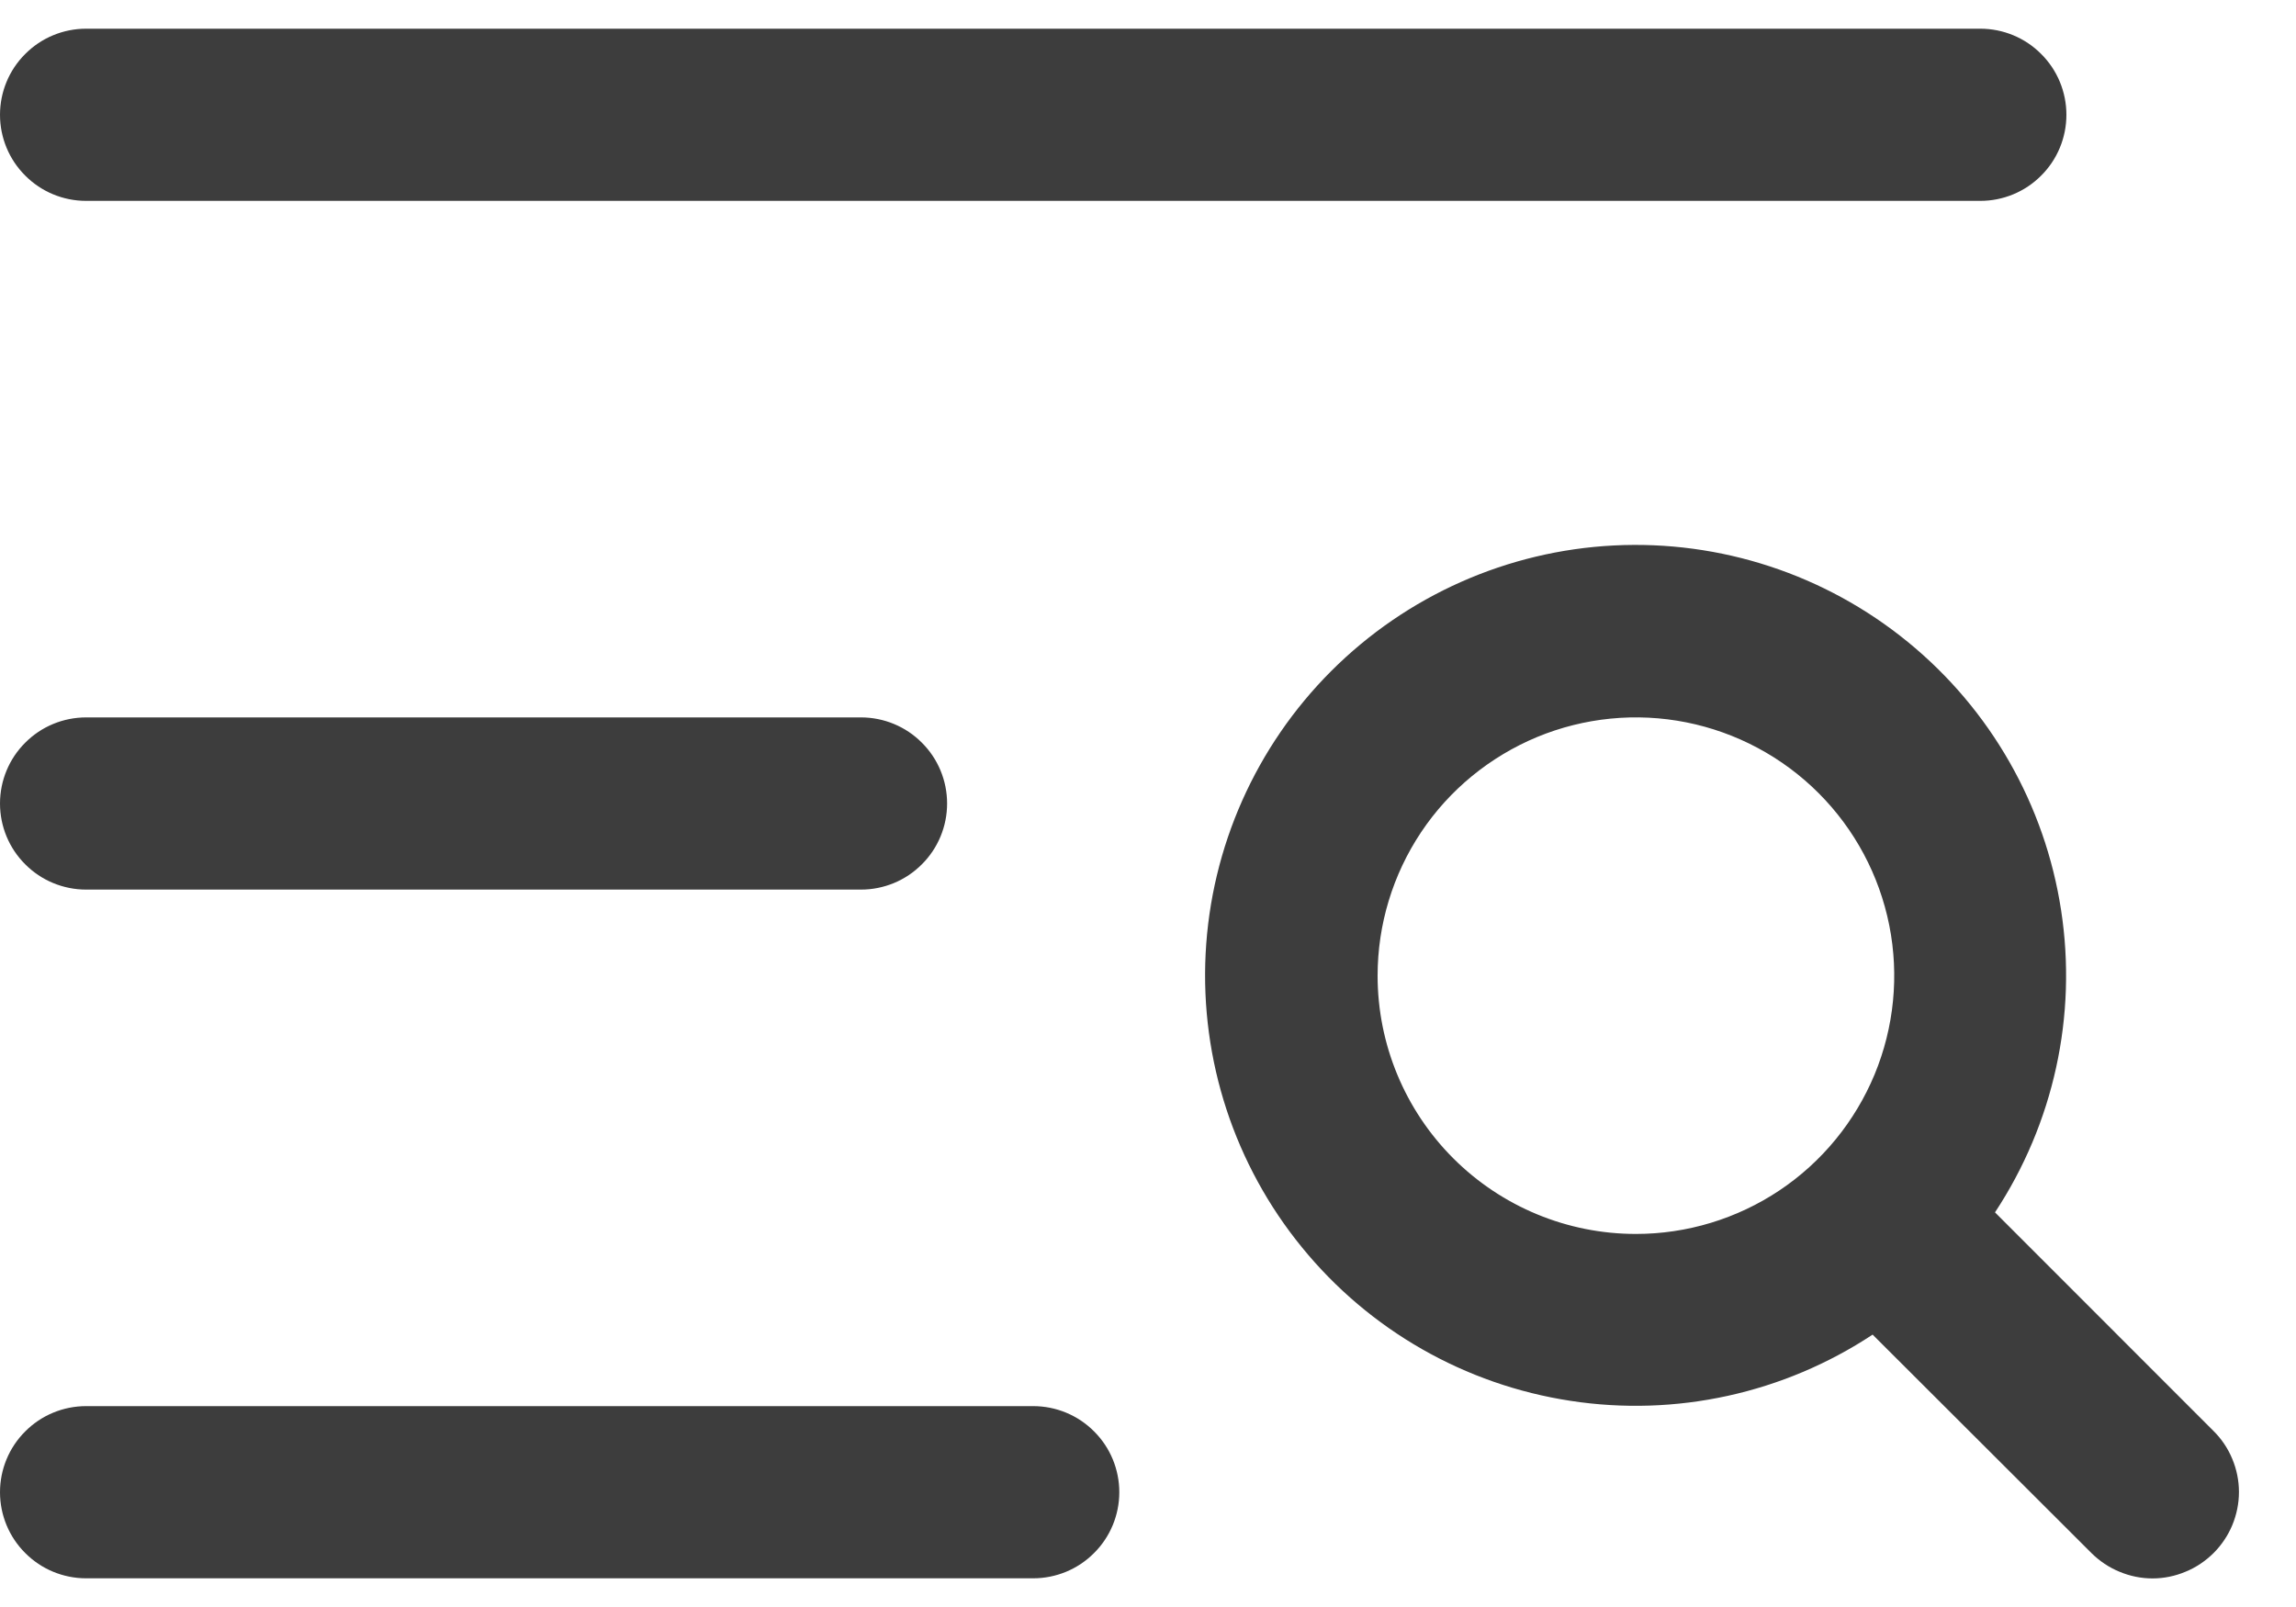 <svg width="20" height="14" viewBox="0 0 20 14" fill="none" xmlns="http://www.w3.org/2000/svg">
<path d="M0 1C0 0.801 0.079 0.61 0.22 0.47C0.36 0.329 0.551 0.25 0.75 0.25H17.25C17.449 0.25 17.64 0.329 17.78 0.47C17.921 0.61 18 0.801 18 1C18 1.199 17.921 1.39 17.78 1.53C17.64 1.671 17.449 1.75 17.25 1.75H0.75C0.551 1.75 0.36 1.671 0.22 1.53C0.079 1.39 0 1.199 0 1ZM0.75 7.75H7.5C7.699 7.75 7.89 7.671 8.03 7.53C8.171 7.39 8.25 7.199 8.25 7C8.25 6.801 8.171 6.61 8.03 6.47C7.89 6.329 7.699 6.25 7.5 6.25H0.75C0.551 6.25 0.36 6.329 0.22 6.47C0.079 6.61 0 6.801 0 7C0 7.199 0.079 7.39 0.22 7.53C0.36 7.671 0.551 7.75 0.75 7.75ZM9 12.25H0.75C0.551 12.25 0.36 12.329 0.22 12.47C0.079 12.61 0 12.801 0 13C0 13.199 0.079 13.39 0.22 13.53C0.36 13.671 0.551 13.75 0.75 13.75H9C9.199 13.75 9.39 13.671 9.53 13.53C9.671 13.39 9.75 13.199 9.75 13C9.75 12.801 9.671 12.61 9.53 12.47C9.39 12.329 9.199 12.25 9 12.25ZM19.281 13.531C19.211 13.6 19.128 13.656 19.037 13.693C18.946 13.731 18.849 13.751 18.75 13.751C18.651 13.751 18.554 13.731 18.463 13.693C18.372 13.656 18.289 13.6 18.219 13.531L16.312 11.627C15.537 12.139 14.599 12.345 13.681 12.204C12.762 12.064 11.929 11.588 11.342 10.868C10.754 10.148 10.455 9.236 10.502 8.308C10.549 7.38 10.939 6.503 11.596 5.846C12.253 5.189 13.13 4.799 14.058 4.752C14.986 4.705 15.898 5.004 16.618 5.592C17.338 6.179 17.814 7.013 17.954 7.931C18.095 8.849 17.889 9.787 17.378 10.562L19.281 12.466C19.351 12.535 19.407 12.618 19.445 12.71C19.483 12.801 19.503 12.899 19.503 12.998C19.503 13.097 19.483 13.195 19.445 13.287C19.407 13.378 19.351 13.461 19.281 13.531ZM14.25 10.75C14.695 10.75 15.13 10.618 15.5 10.371C15.87 10.124 16.158 9.772 16.329 9.361C16.499 8.95 16.544 8.498 16.457 8.061C16.37 7.625 16.156 7.224 15.841 6.909C15.526 6.594 15.125 6.38 14.689 6.293C14.252 6.206 13.8 6.251 13.389 6.421C12.978 6.592 12.626 6.88 12.379 7.25C12.132 7.62 12 8.055 12 8.5C12 9.097 12.237 9.669 12.659 10.091C13.081 10.513 13.653 10.75 14.25 10.75Z" fill="#3D3D3D"/>
</svg>
